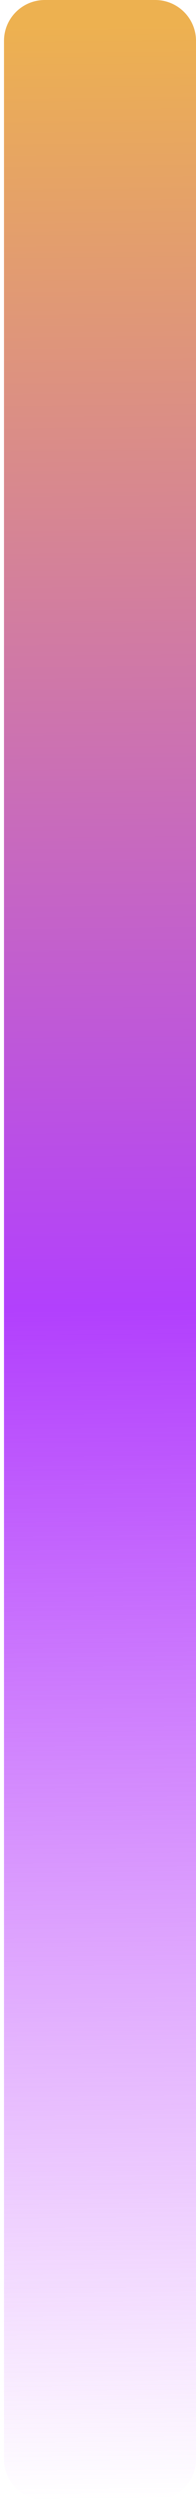 <svg width="24" height="306" viewBox="0 0 24 306" fill="none" xmlns="http://www.w3.org/2000/svg">
<path d="M0.49 5C0.49 2.239 2.729 0 5.49 0H19C21.762 0 24 2.239 24 5V301C24 303.761 21.762 306 19 306H5.49C2.729 306 0.49 303.761 0.49 301L0.49 5Z" fill="url(#paint0_linear_470_197)"/>
<defs>
<linearGradient id="paint0_linear_470_197" x1="8.816" y1="3" x2="12.389" y2="305.998" gradientUnits="userSpaceOnUse">
<stop stop-color="#EDB150"/>
<stop offset="0.519" stop-color="#B240FD"/>
<stop offset="1" stop-color="#BD38FC" stop-opacity="0"/>
</linearGradient>
</defs>
</svg>
